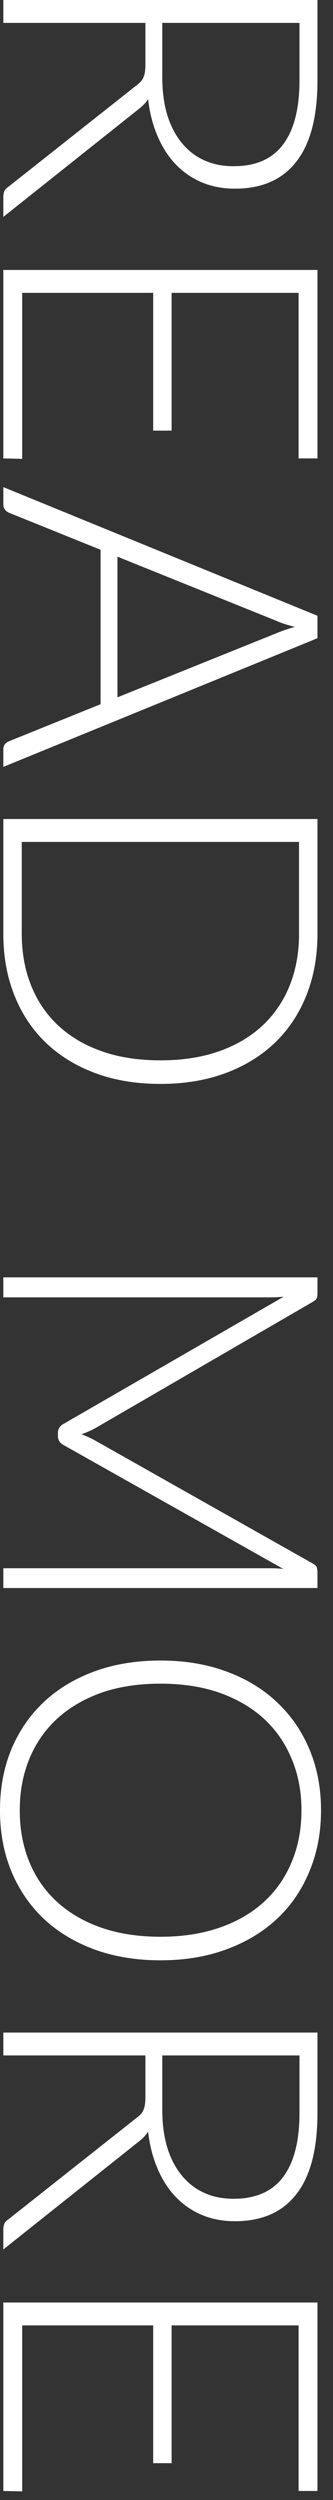 <svg width="18" height="135" viewBox="0 0 18 135" fill="none" xmlns="http://www.w3.org/2000/svg">
<rect x="0" y="0" width="18" height="135" fill="#333333" stroke="none"/>
<path d="M1.2 134.536L0.18 134.512L0.18 124.336L17.16 124.336L17.16 134.512L16.14 134.512L16.14 125.572L9.276 125.572L9.276 133.012L8.28 133.012L8.28 125.572L1.2 125.572L1.2 134.536Z" fill="white"/>
<path d="M8.772 113.934C8.772 114.686 8.86 115.358 9.036 115.95C9.22 116.55 9.48 117.054 9.816 117.462C10.152 117.878 10.556 118.194 11.028 118.41C11.5 118.626 12.032 118.734 12.624 118.734C13.832 118.734 14.728 118.338 15.312 117.546C15.896 116.762 16.188 115.614 16.188 114.102L16.188 110.994L8.772 110.994L8.772 113.934ZM0.18 121.47L0.18 120.414C0.18 120.278 0.2 120.162 0.24 120.066C0.288 119.978 0.372 119.894 0.492 119.814L7.38 114.366C7.468 114.302 7.544 114.234 7.608 114.162C7.672 114.098 7.72 114.022 7.752 113.934C7.792 113.854 7.82 113.754 7.836 113.634C7.852 113.522 7.86 113.382 7.86 113.214L7.86 110.994L0.18 110.994L0.18 109.758L17.16 109.758L17.16 114.102C17.16 116.054 16.78 117.514 16.02 118.482C15.268 119.458 14.16 119.946 12.696 119.946C12.048 119.946 11.456 119.834 10.92 119.61C10.384 119.386 9.912 119.062 9.504 118.638C9.104 118.222 8.776 117.714 8.52 117.114C8.264 116.522 8.092 115.854 8.004 115.11C7.884 115.302 7.724 115.474 7.524 115.626L0.18 121.47Z" fill="white"/>
<path d="M8.676 105.857C7.364 105.857 6.172 105.661 5.1 105.269C4.036 104.877 3.124 104.325 2.364 103.613C1.612 102.901 1.028 102.045 0.612 101.045C0.204 100.053 -0 98.957 -0 97.757C-0 96.557 0.204 95.461 0.612 94.469C1.028 93.477 1.612 92.625 2.364 91.913C3.124 91.201 4.036 90.649 5.1 90.257C6.172 89.865 7.364 89.669 8.676 89.669C9.98 89.669 11.164 89.865 12.228 90.257C13.3 90.649 14.212 91.201 14.964 91.913C15.724 92.625 16.312 93.477 16.728 94.469C17.144 95.461 17.352 96.557 17.352 97.757C17.352 98.957 17.144 100.053 16.728 101.045C16.32 102.045 15.736 102.901 14.976 103.613C14.216 104.325 13.3 104.877 12.228 105.269C11.164 105.661 9.98 105.857 8.676 105.857ZM8.676 104.585C9.86 104.585 10.924 104.421 11.868 104.093C12.812 103.765 13.612 103.301 14.268 102.701C14.924 102.101 15.424 101.381 15.768 100.541C16.12 99.701 16.296 98.773 16.296 97.757C16.296 96.749 16.12 95.825 15.768 94.985C15.424 94.145 14.924 93.421 14.268 92.813C13.612 92.213 12.812 91.745 11.868 91.409C10.924 91.081 9.86 90.917 8.676 90.917C7.484 90.917 6.416 91.081 5.472 91.409C4.536 91.745 3.74 92.213 3.084 92.813C2.428 93.421 1.928 94.145 1.584 94.985C1.24 95.825 1.068 96.749 1.068 97.757C1.068 98.773 1.24 99.701 1.584 100.541C1.928 101.381 2.428 102.101 3.084 102.701C3.74 103.301 4.536 103.765 5.472 104.093C6.416 104.421 7.484 104.585 8.676 104.585Z" fill="white"/>
<path d="M17.16 85.753L0.18 85.753L0.18 84.685L14.652 84.685C14.86 84.685 15.08 84.697 15.312 84.721L3.444 78.037C3.236 77.925 3.132 77.765 3.132 77.557L3.132 77.365C3.132 77.157 3.236 76.997 3.444 76.885L15.336 70.021C15.096 70.045 14.868 70.057 14.652 70.057L0.18 70.057L0.18 68.977L17.16 68.977L17.16 69.829C17.16 69.941 17.148 70.029 17.124 70.093C17.1 70.157 17.036 70.221 16.932 70.285L5.124 77.137C4.9 77.257 4.66 77.361 4.404 77.449C4.532 77.497 4.656 77.549 4.776 77.605C4.904 77.661 5.024 77.721 5.136 77.785L16.932 84.445C17.036 84.509 17.1 84.573 17.124 84.637C17.148 84.709 17.16 84.801 17.16 84.913L17.16 85.753Z" fill="white"/>
<path d="M8.676 58.531C7.364 58.531 6.184 58.335 5.136 57.943C4.088 57.551 3.196 56.999 2.46 56.287C1.724 55.575 1.16 54.719 0.768 53.719C0.376 52.727 0.18 51.631 0.18 50.431L0.18 44.227L17.16 44.227L17.16 50.431C17.16 51.631 16.964 52.727 16.572 53.719C16.18 54.719 15.616 55.575 14.88 56.287C14.144 56.999 13.252 57.551 12.204 57.943C11.156 58.335 9.98 58.531 8.676 58.531ZM8.676 57.259C9.86 57.259 10.916 57.095 11.844 56.767C12.772 56.439 13.556 55.975 14.196 55.375C14.836 54.775 15.324 54.055 15.66 53.215C15.996 52.375 16.164 51.447 16.164 50.431L16.164 45.463L1.176 45.463L1.176 50.431C1.176 51.447 1.344 52.375 1.68 53.215C2.016 54.055 2.504 54.775 3.144 55.375C3.784 55.975 4.568 56.439 5.496 56.767C6.424 57.095 7.484 57.259 8.676 57.259Z" fill="white"/>
<path d="M6.348 37.656L14.928 34.2C15.208 34.08 15.544 33.964 15.936 33.852C15.744 33.804 15.56 33.752 15.384 33.696C15.216 33.64 15.06 33.58 14.916 33.516L6.348 30.06L6.348 37.656ZM0.18 41.412L0.18 40.464C0.18 40.352 0.208 40.26 0.264 40.188C0.328 40.116 0.408 40.06 0.504 40.02L5.436 38.028L5.436 29.688L0.504 27.696C0.416 27.664 0.34 27.608 0.276 27.528C0.212 27.448 0.18 27.352 0.18 27.24L0.18 26.304L17.16 33.252L17.16 34.464L0.18 41.412Z" fill="white"/>
<path d="M1.2 24.778L0.18 24.754L0.18 14.578L17.16 14.578L17.16 24.754L16.14 24.754L16.14 15.814L9.276 15.814L9.276 23.254L8.28 23.254L8.28 15.814L1.2 15.814L1.2 24.778Z" fill="white"/>
<path d="M8.772 4.176C8.772 4.928 8.86 5.6 9.036 6.192C9.22 6.792 9.48 7.296 9.816 7.704C10.152 8.12 10.556 8.436 11.028 8.652C11.5 8.868 12.032 8.976 12.624 8.976C13.832 8.976 14.728 8.58 15.312 7.788C15.896 7.004 16.188 5.856 16.188 4.344L16.188 1.236L8.772 1.236L8.772 4.176ZM0.18 11.712L0.18 10.656C0.18 10.52 0.2 10.404 0.24 10.308C0.288 10.22 0.372 10.136 0.492 10.056L7.38 4.608C7.468 4.544 7.544 4.476 7.608 4.404C7.672 4.34 7.72 4.264 7.752 4.176C7.792 4.096 7.82 3.996 7.836 3.876C7.852 3.764 7.86 3.624 7.86 3.456L7.86 1.236L0.18 1.236L0.18 -7.42219e-07L17.16 0L17.16 4.344C17.16 6.296 16.78 7.756 16.02 8.724C15.268 9.7 14.16 10.188 12.696 10.188C12.048 10.188 11.456 10.076 10.92 9.852C10.384 9.628 9.912 9.304 9.504 8.88C9.104 8.464 8.776 7.956 8.52 7.356C8.264 6.764 8.092 6.096 8.004 5.352C7.884 5.544 7.724 5.716 7.524 5.868L0.18 11.712Z" fill="white"/>
</svg>
